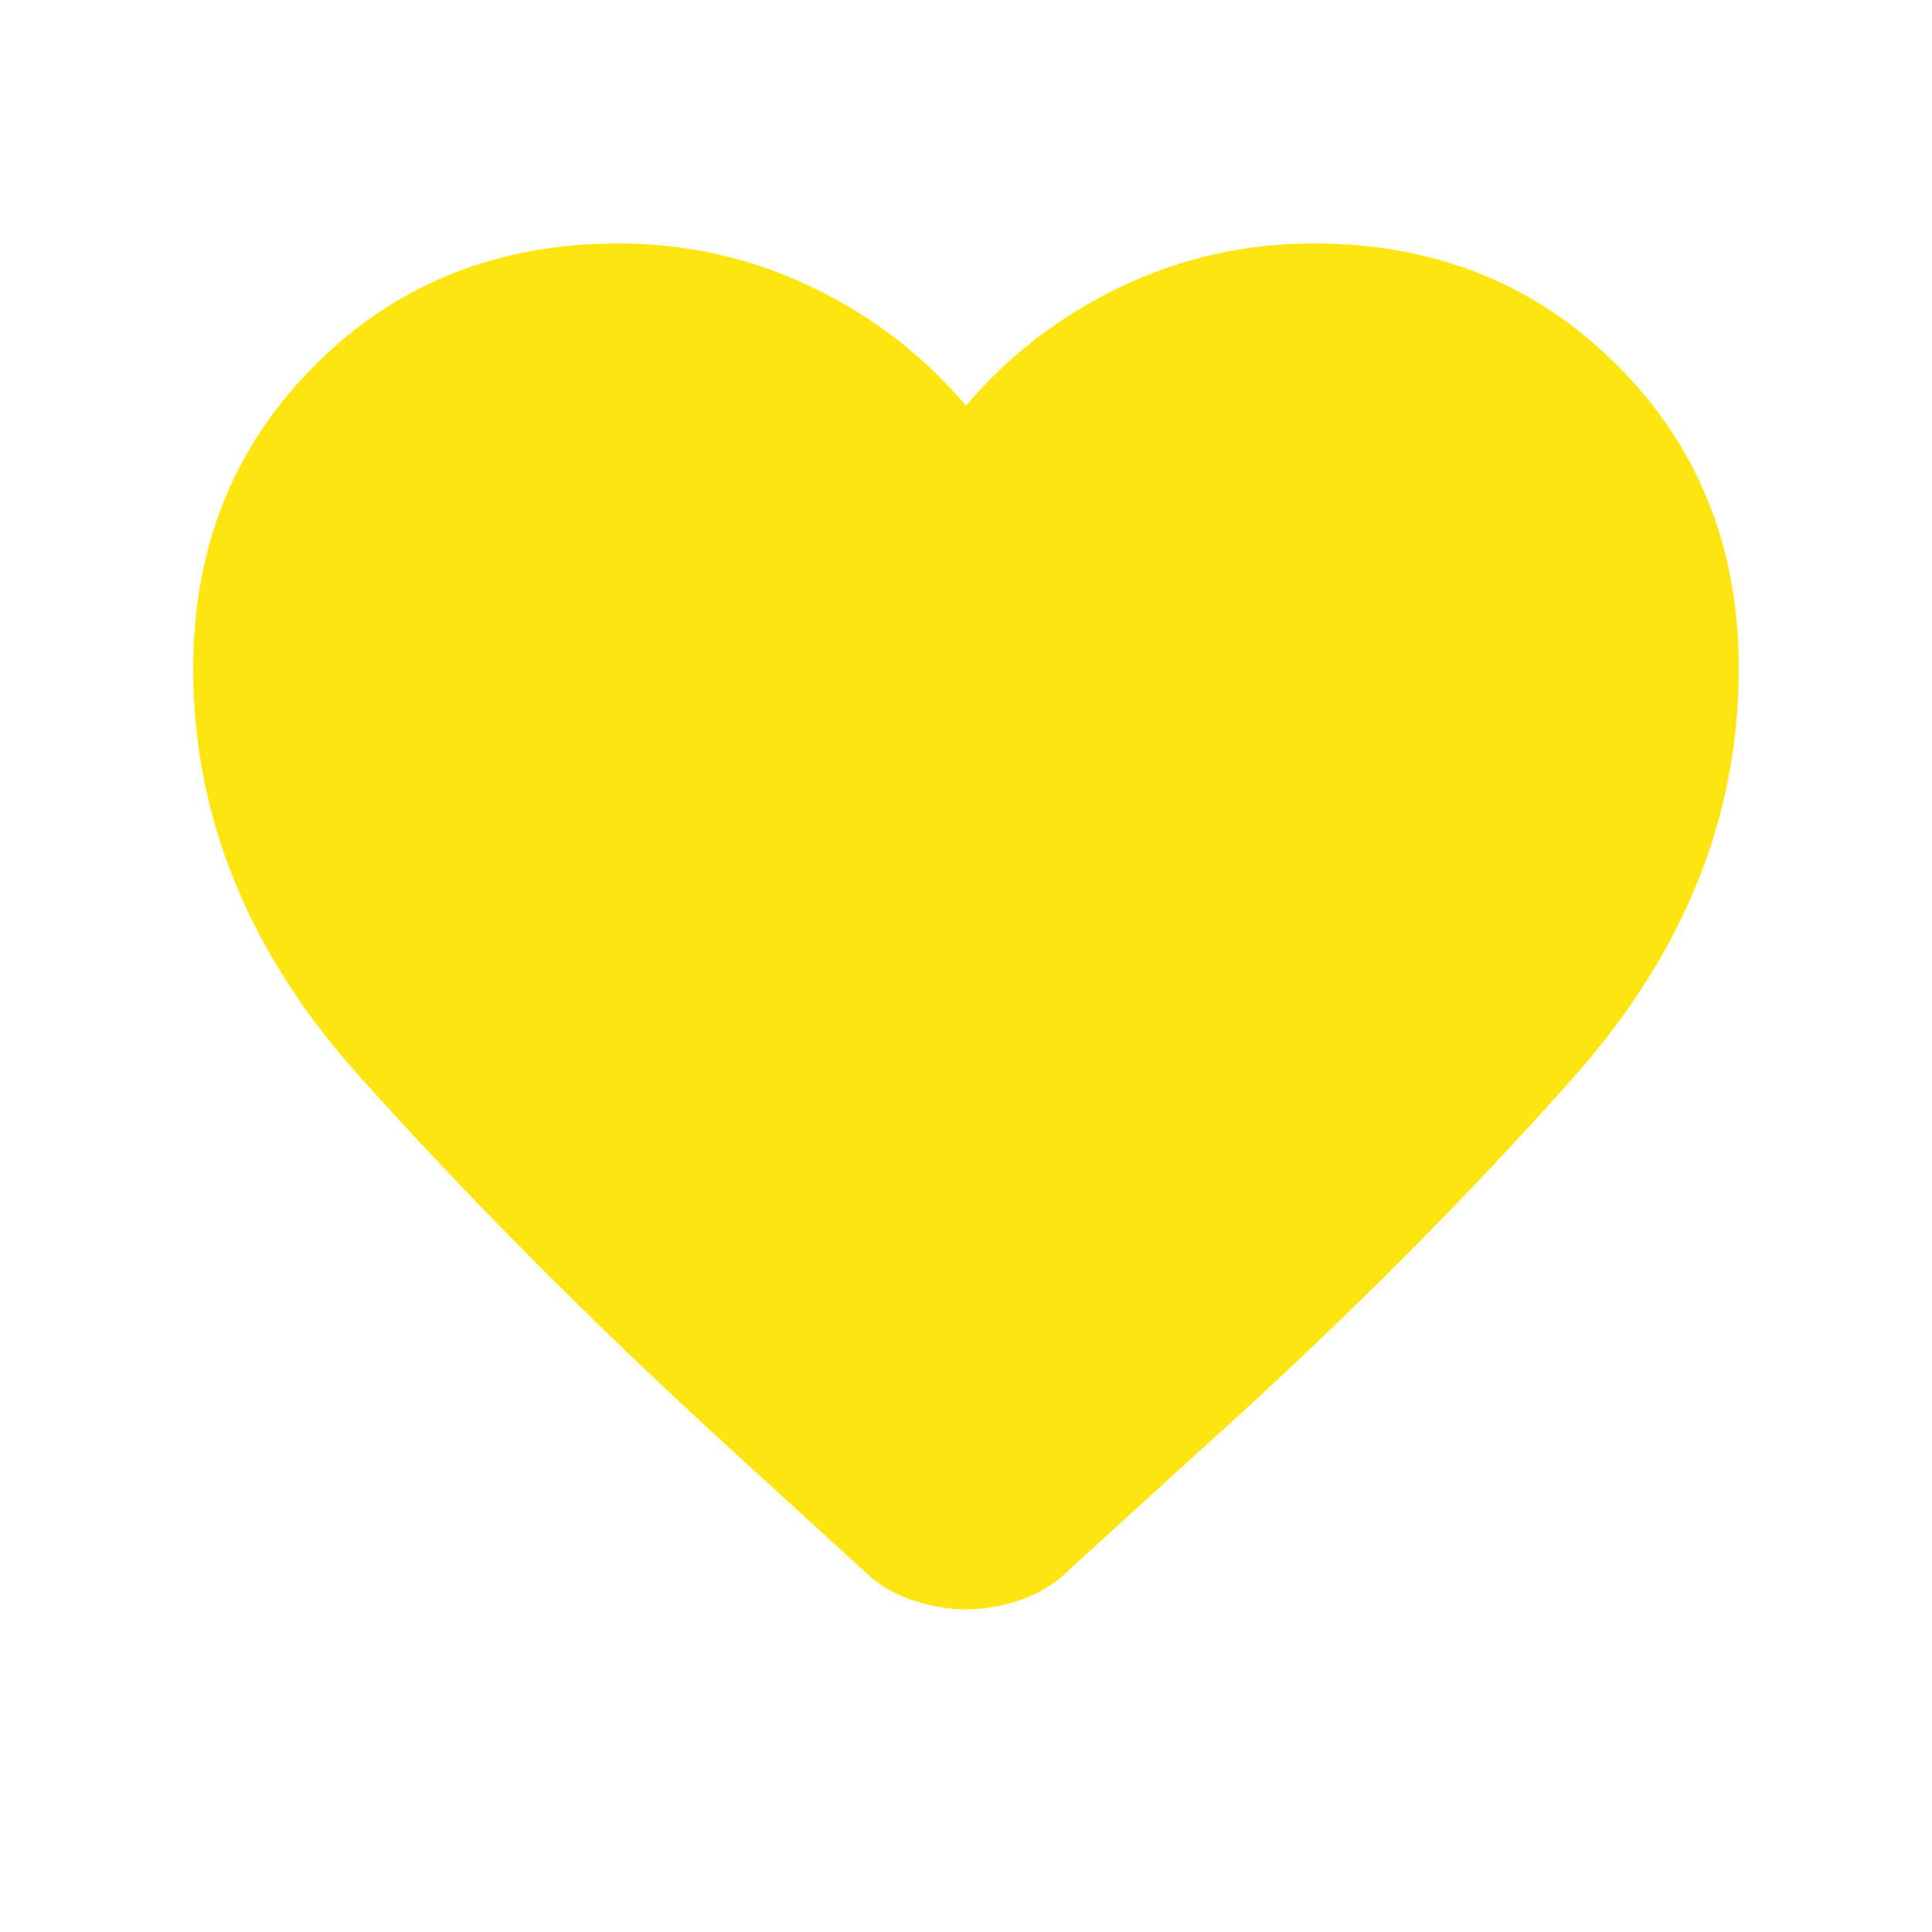<svg fill="none" height="40" viewBox="0 0 40 40" width="40" xmlns="http://www.w3.org/2000/svg" xmlns:xlink="http://www.w3.org/1999/xlink"><path d="m20 33.32c-.373 0-.753-.067-1.14-.2-.387-.133-.727-.347-1.02-.64l-2.76-2.52c-2.827-2.587-5.38-5.153-7.66-7.7-2.28-2.547-3.42-5.353-3.42-8.42 0-2.507.84-4.6 2.52-6.28s3.773-2.52 6.28-2.52c1.413 0 2.747.3 4 .9s2.32 1.42 3.2 2.46c.88-1.04 1.947-1.86 3.2-2.46s2.587-.9 4-.9c2.507 0 4.6.84 6.28 2.52s2.52 3.773 2.52 6.28c0 3.067-1.133 5.88-3.4 8.44s-4.84 5.133-7.72 7.72l-2.72 2.48c-.293.293-.633.507-1.02.64-.387.133-.767.2-1.14.2z" fill="#ffe50f"/></svg>
